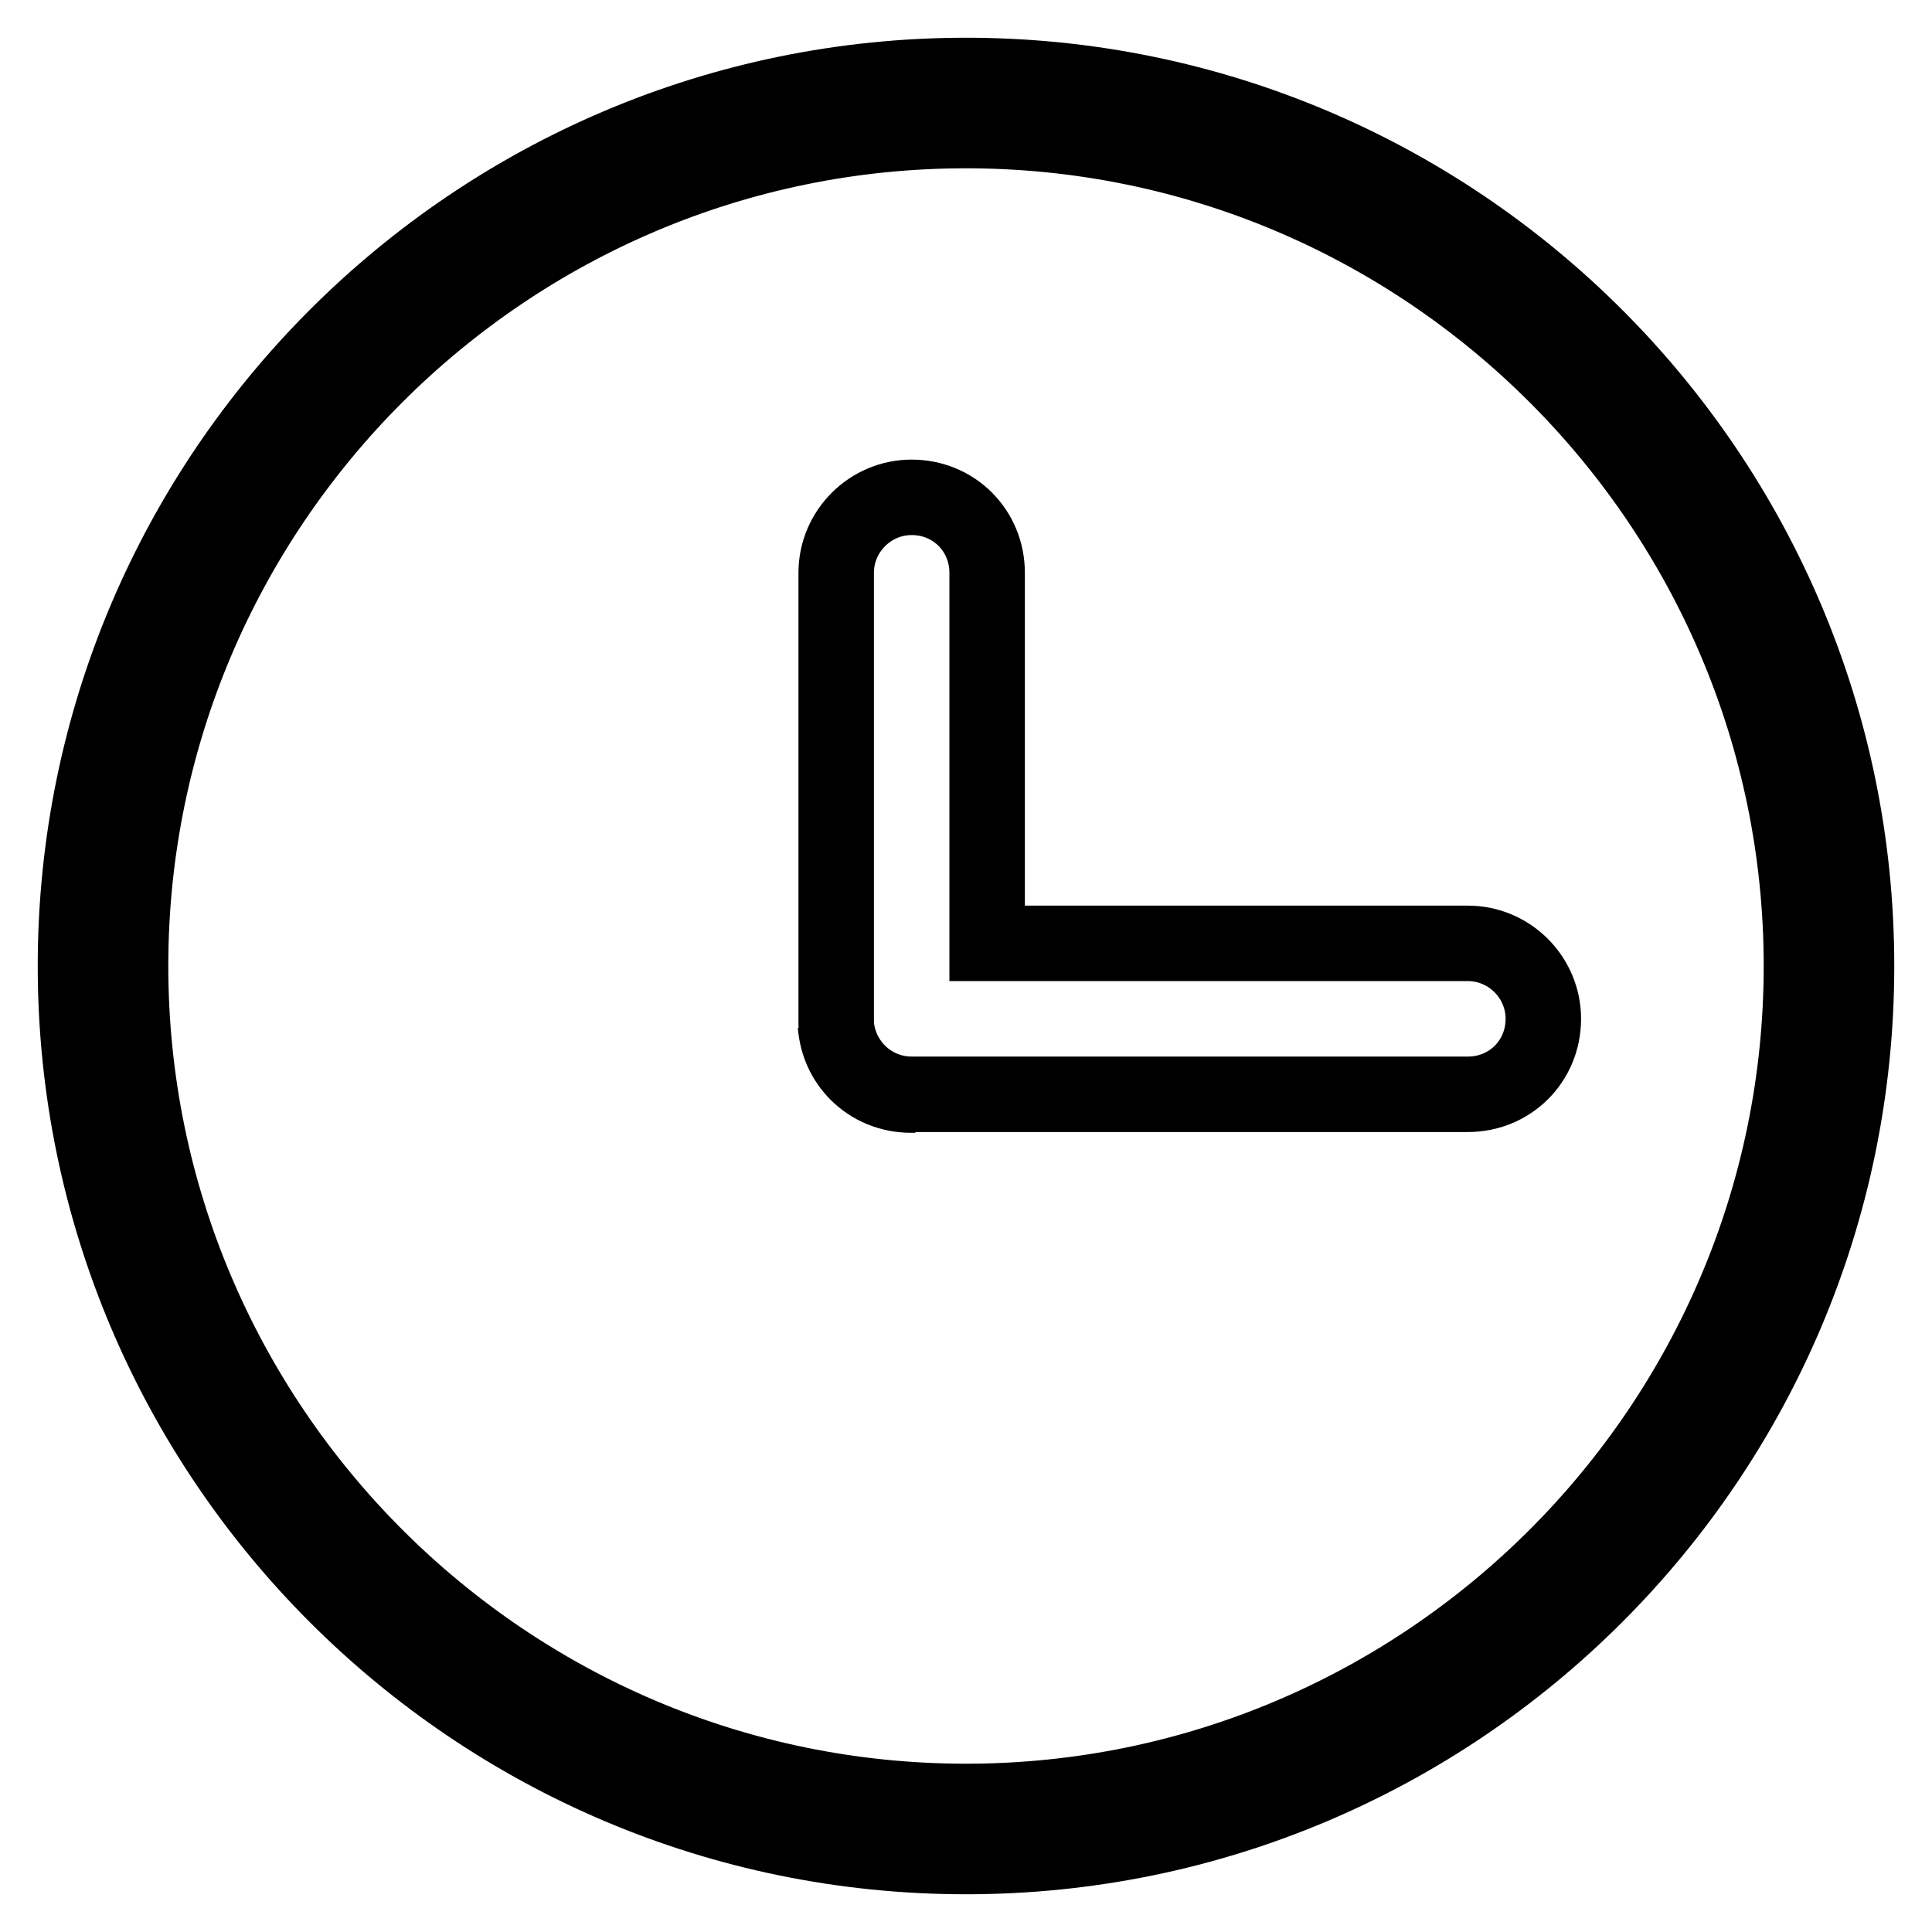 <?xml version="1.0" encoding="utf-8"?>
<!-- Svg Vector Icons : http://www.onlinewebfonts.com/icon -->
<!DOCTYPE svg PUBLIC "-//W3C//DTD SVG 1.1//EN" "http://www.w3.org/Graphics/SVG/1.1/DTD/svg11.dtd">
<svg version="1.1" xmlns="http://www.w3.org/2000/svg" xmlns:xlink="http://www.w3.org/1999/xlink" x="0px" y="0px" viewBox="0 0 256 256" enable-background="new 0 0 256 256" xml:space="preserve">
<g><g><path stroke-width="10" fill-opacity="0" stroke="#000000"  d="M128,10C62.9,10,10,62.9,10,128c0,65.1,52.9,118,118,118c65.1,0,118-52.9,118-118C246,62.9,193.1,10,128,10z M128,238.7C67,238.7,17.3,189,17.3,128S67,17.3,128,17.3S238.7,67,238.7,128S189,238.7,128,238.7z"/><path stroke-width="10" fill-opacity="0" stroke="#000000"  d="M204.5,135c0,2.8-1.1,5.3-2.9,7.1c-1.8,1.8-4.3,2.9-7.1,2.9h-73.7c-5.3,0-9.6-4.1-10-9.3c0-0.2,0-0.5,0-0.8V75.9c0-5.5,4.5-10,10-10c2.8,0,5.3,1.1,7.1,2.9c1.8,1.8,2.9,4.3,2.9,7.1V125h63.7C200,125,204.5,129.5,204.5,135z"/><path stroke-width="10" fill-opacity="0" stroke="#000000"  d="M121.3,145.1c-0.2,0-0.4,0-0.6,0c-2.8,0-5.3-1.1-7.1-2.9c-1.7-1.7-2.7-3.9-2.9-6.4c0.4,5.2,4.7,9.3,10,9.3H121.3L121.3,145.1z"/></g></g>
</svg>